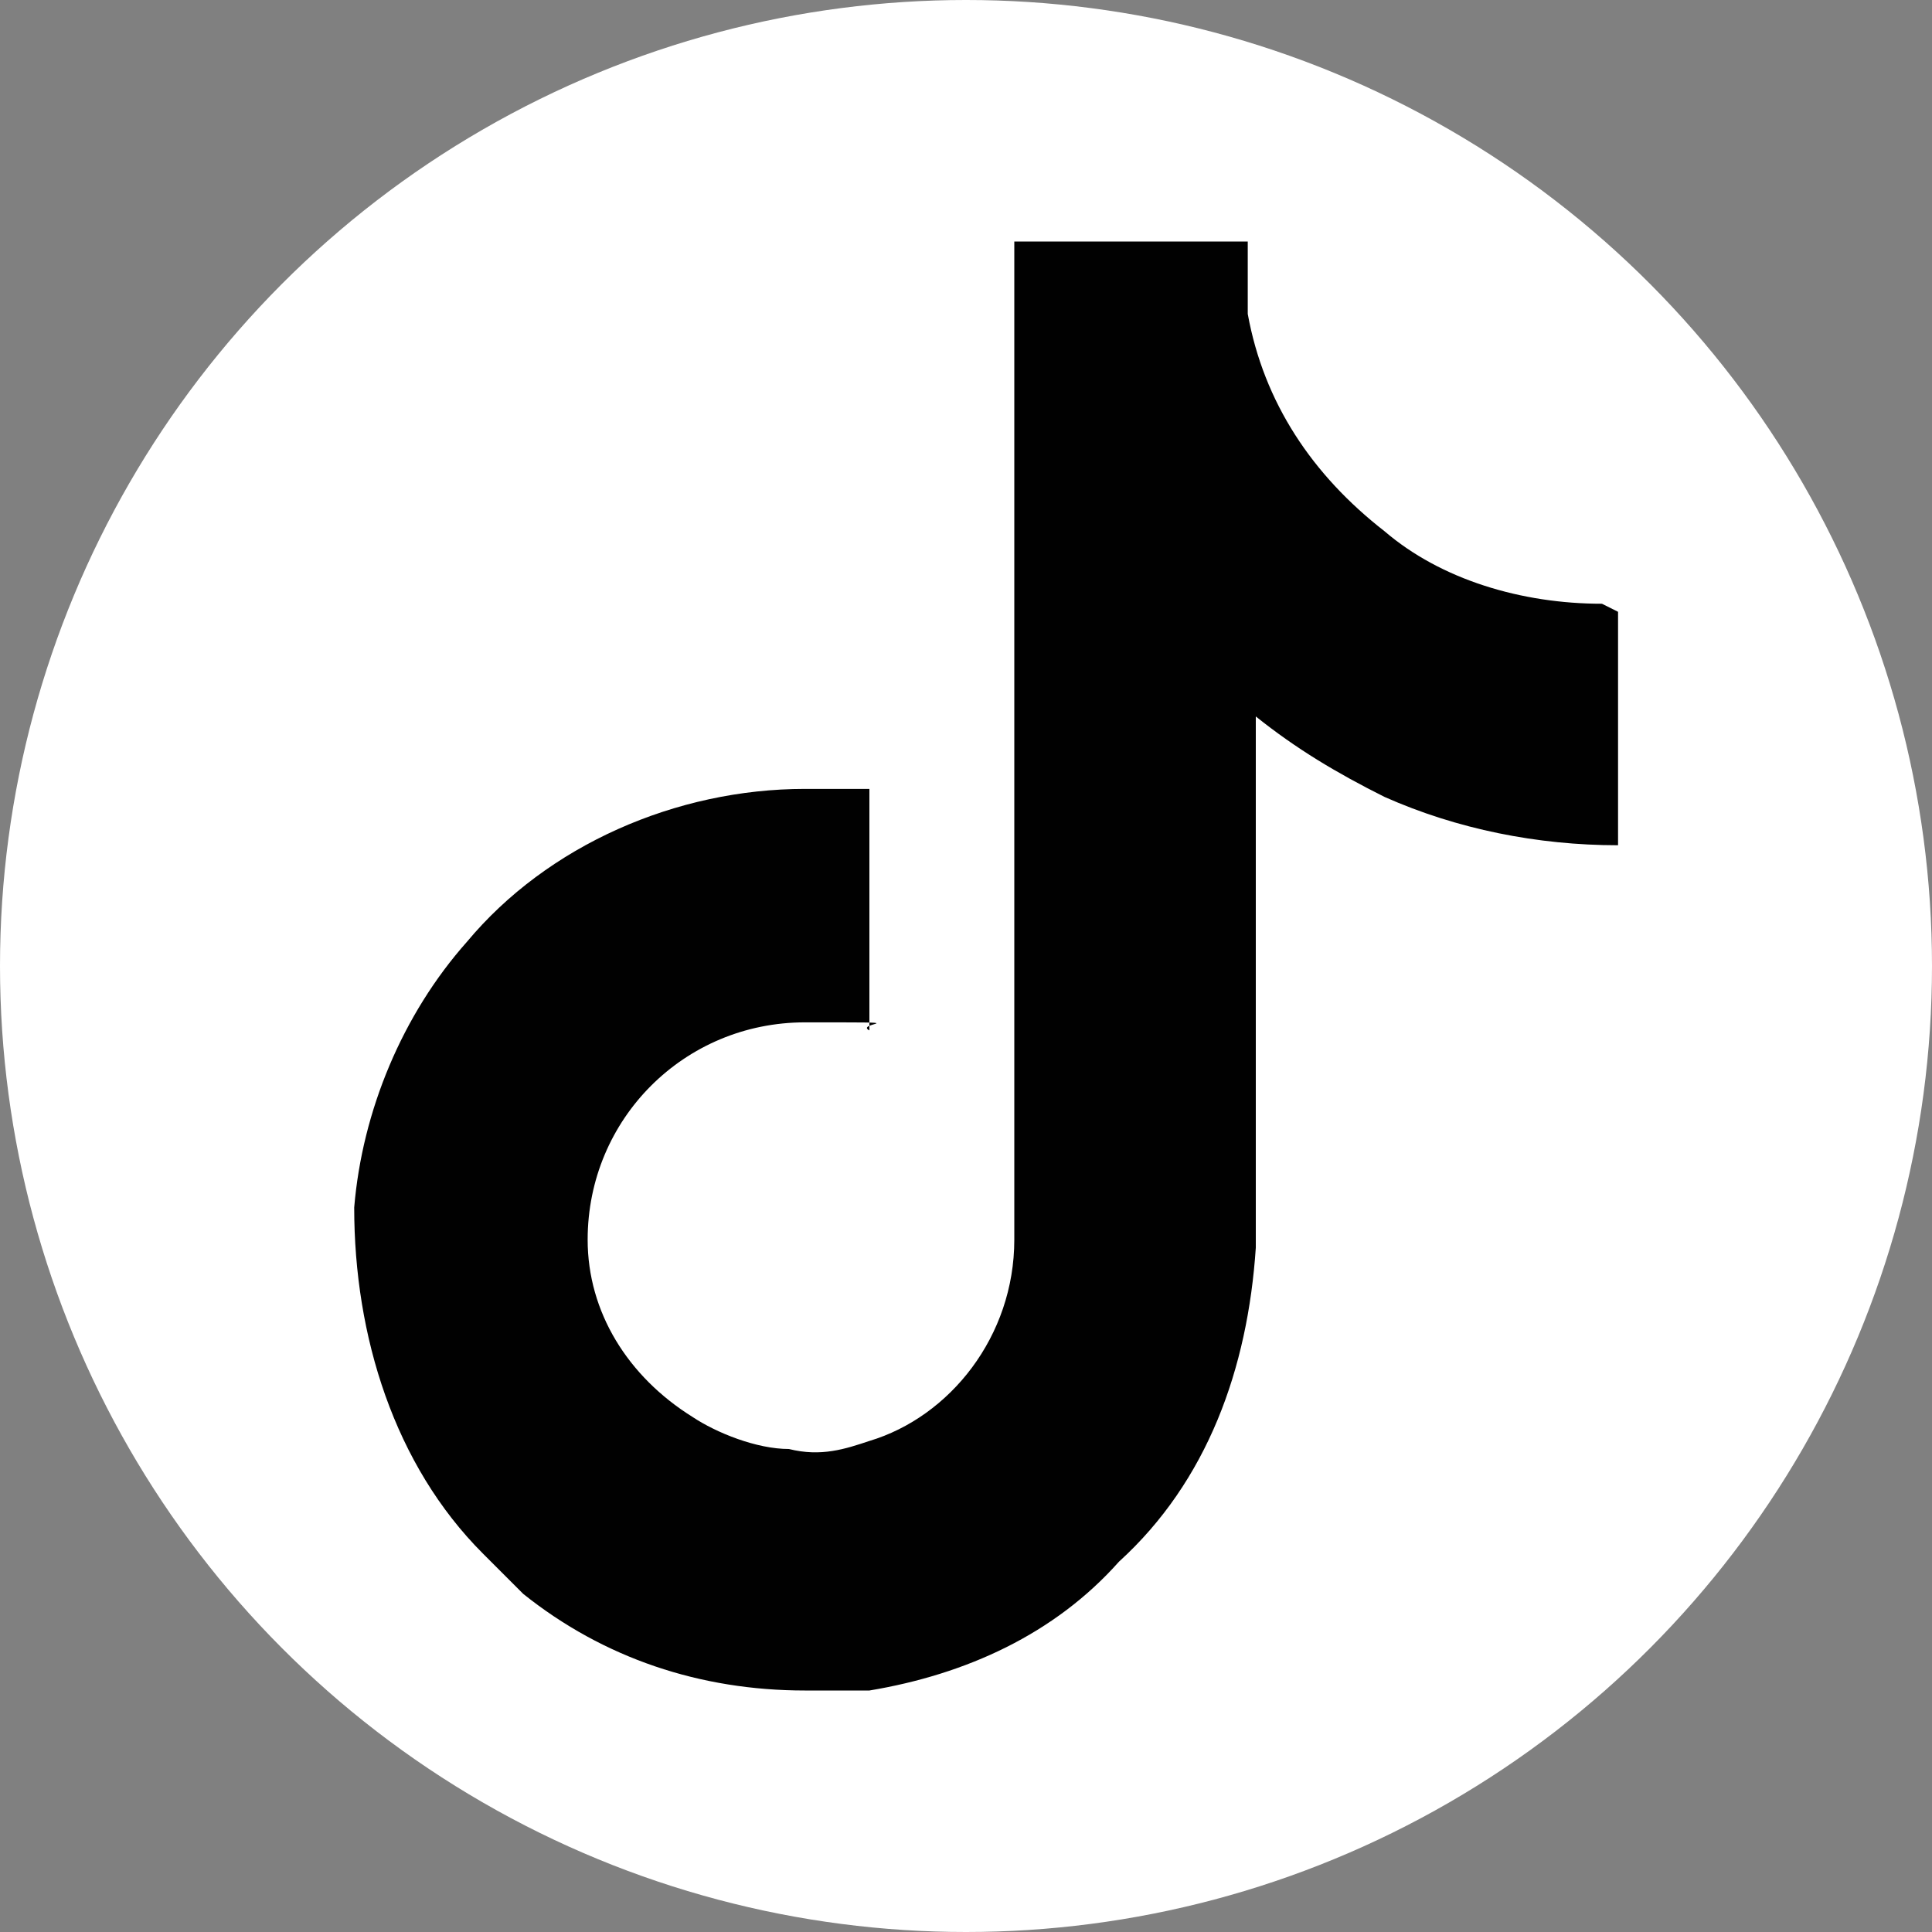 <?xml version="1.0" encoding="UTF-8"?>
<svg id="Calque_1" xmlns="http://www.w3.org/2000/svg" version="1.1" viewBox="0 0 24 24">
  <rect x="0" y="0" width="24" height="24" fill="#808080" stroke="none"/>
  <!-- Generator: Adobe Illustrator 29.4.0, SVG Export Plug-In . SVG Version: 2.1.0 Build 152)  -->
  <defs>
    <style>
      .st0 {
        fill: #fff;
      }

      .st1 {
        fill: #010101;
      }
    </style>
  </defs>
  <circle class="st0" cx="12" cy="12" r="12"/>
  <path class="st1" d="M19.9,7.5c-1,0-2-.3-2.7-.9-.9-.7-1.5-1.6-1.7-2.7,0-.3,0-.6,0-.9h-2.9v12.4c0,1.2-.8,2.2-1.8,2.5-.3.1-.6.2-1,.1-.4,0-.9-.2-1.2-.4-.8-.5-1.3-1.3-1.3-2.2,0-1.5,1.2-2.7,2.7-2.7s.6,0,.8.1v-3c-.3,0-.6,0-.8,0-1.6,0-3.2.7-4.2,1.9-.8.9-1.3,2.1-1.4,3.3,0,1.6.5,3.2,1.6,4.3.2.2.3.3.5.5,1,.8,2.2,1.2,3.5,1.2s.6,0,.8,0c1.2-.2,2.3-.7,3.1-1.6,1.1-1,1.6-2.4,1.7-3.9v-6.6c.5.4,1,.7,1.6,1,.9.4,1.9.6,2.9.6v-2.9s0,0,0,0Z"/>
</svg>
